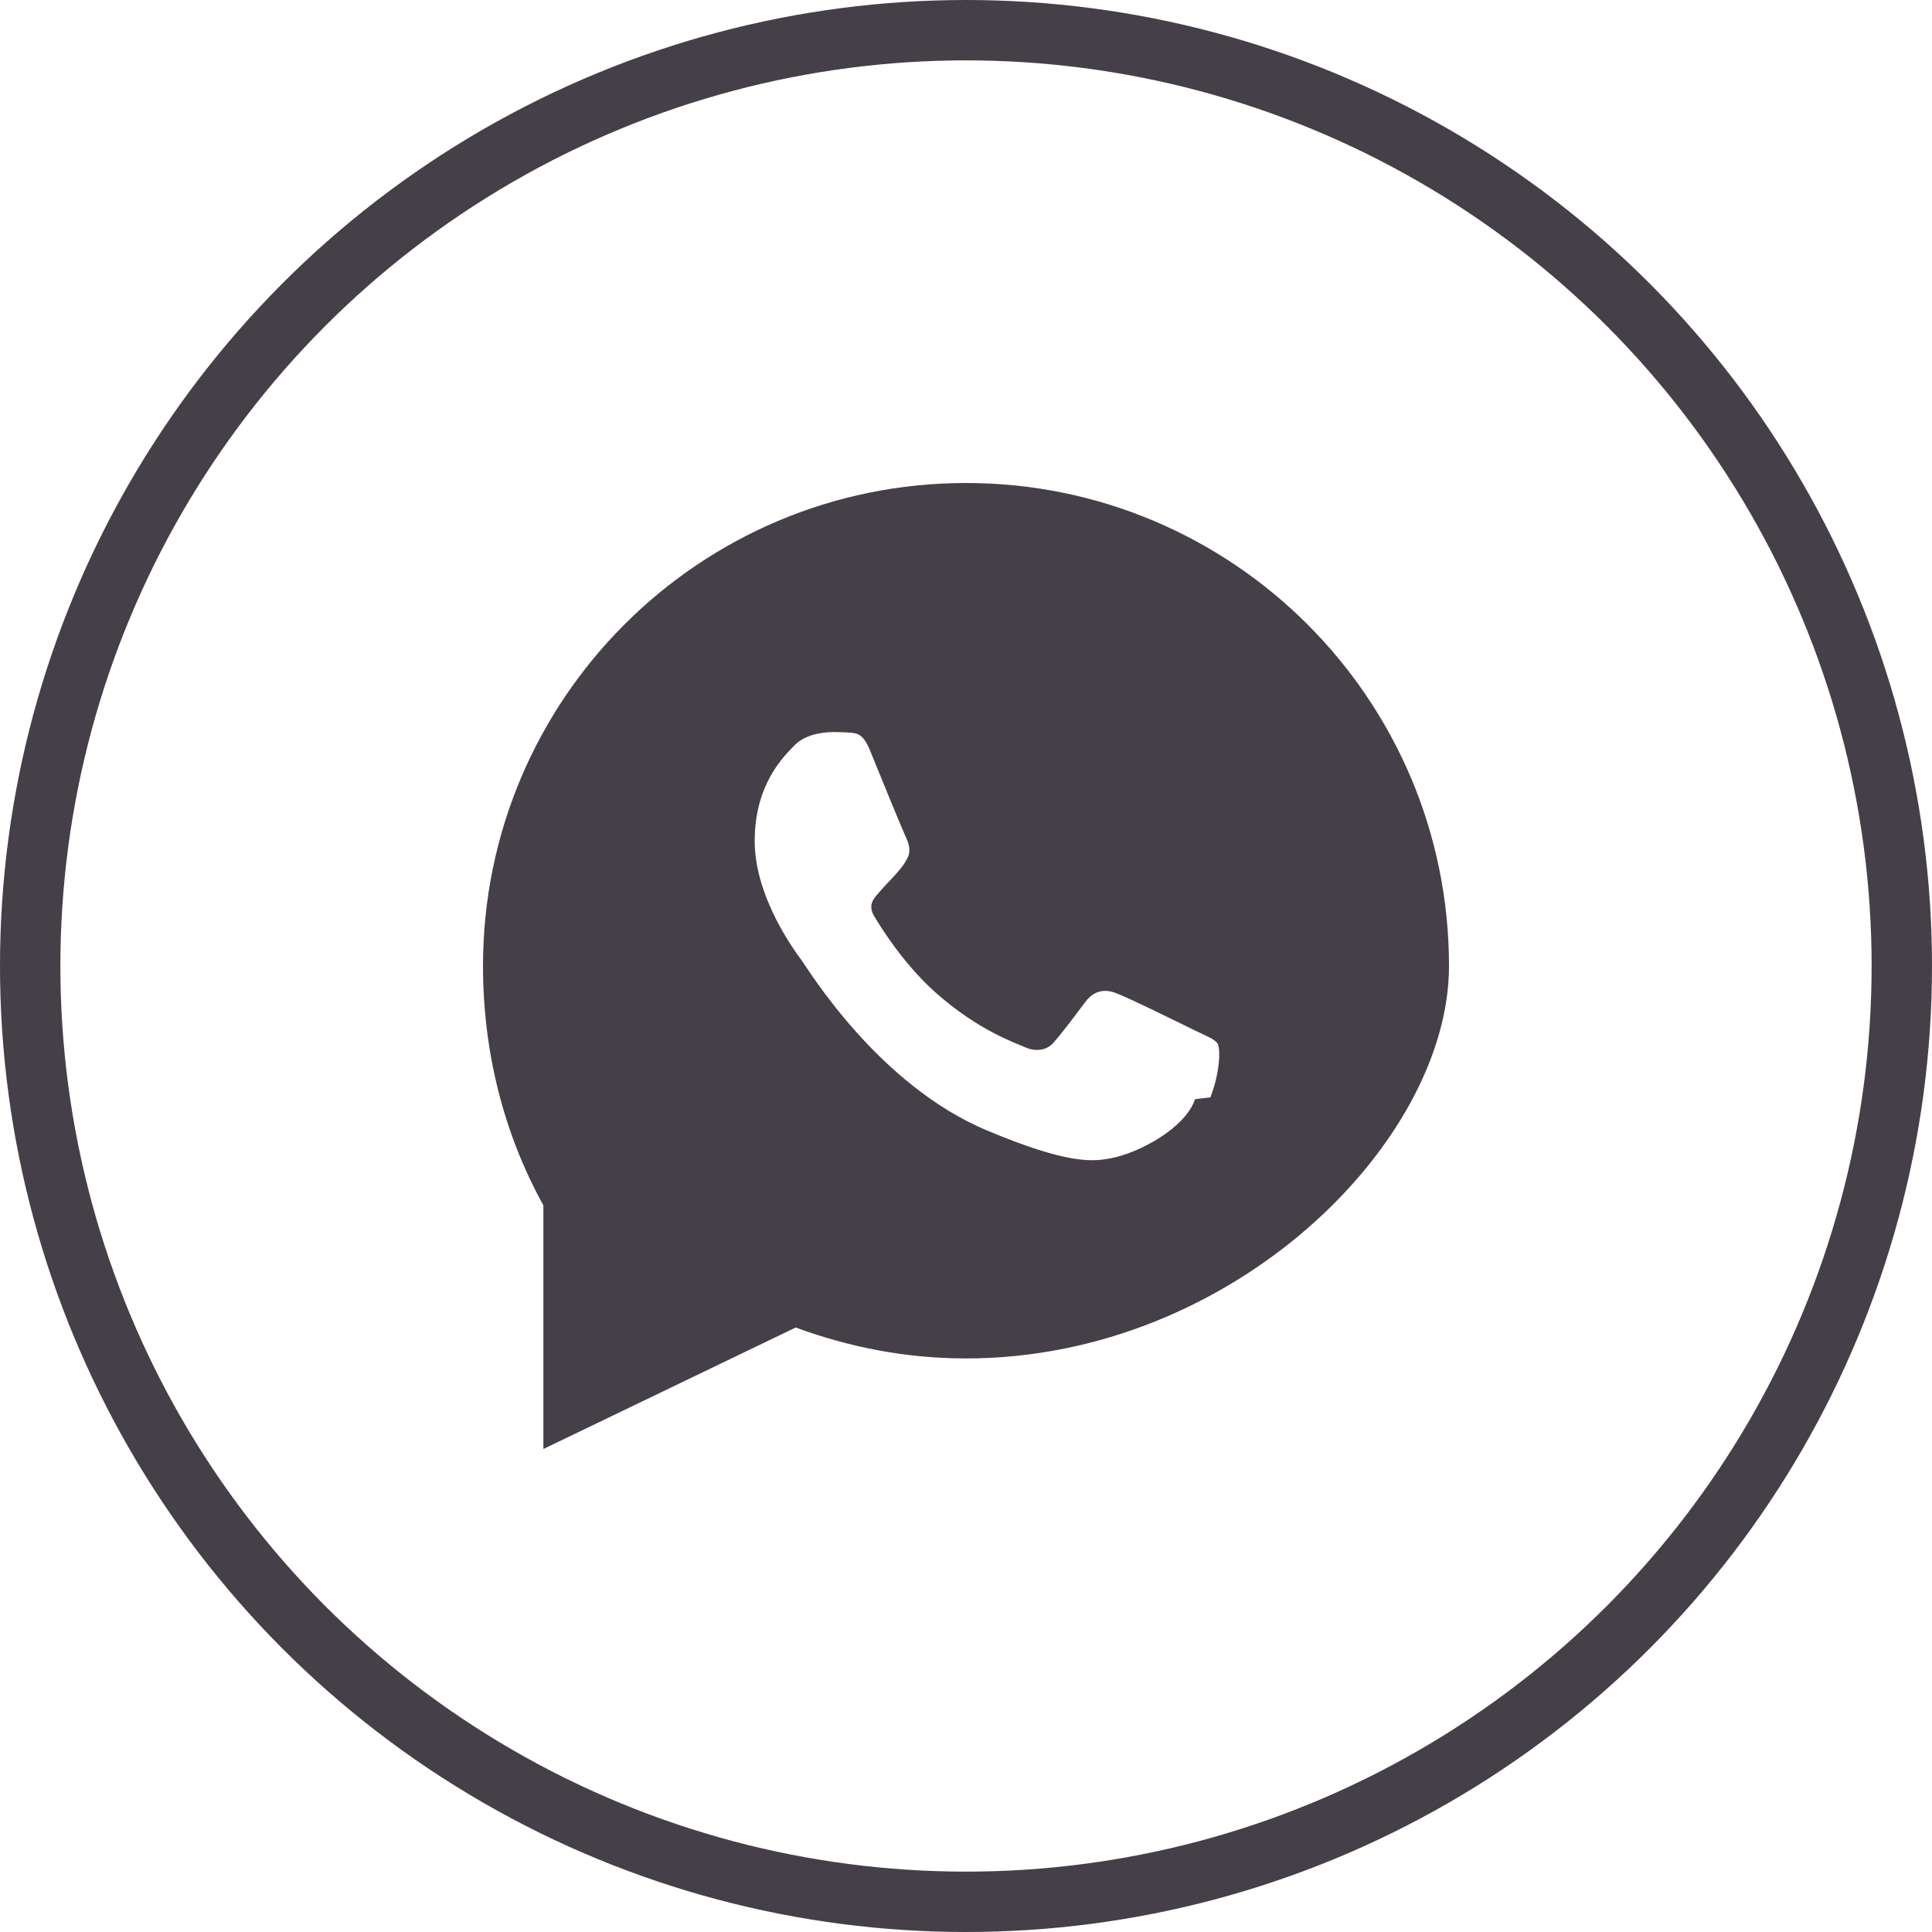 <svg width="64" height="64" viewBox="0 0 64 64" fill="none" xmlns="http://www.w3.org/2000/svg">
  <circle cx="32" cy="32" r="31" stroke="#453F47" stroke-width="2"/>
  <path d="M32 16C23.163 16 16 23.163 16 32C16 34.89 16.713 37.604 18 39.927V48L26.359 43.975C28.135 44.631 30.024 45 32 45C40.837 45 48 37.837 48 32C48 23.163 40.837 16 32 16ZM39.588 36.412C39.259 37.373 37.755 38.178 36.823 38.364C36.204 38.485 35.399 38.579 32.714 37.456C29.064 35.937 26.733 32.042 26.549 31.803C26.372 31.564 25 29.748 25 27.862C25 25.976 25.964 25.054 26.327 24.682C26.629 24.373 27.145 24.25 27.636 24.25C27.79 24.25 27.928 24.258 28.053 24.264C28.415 24.279 28.598 24.299 28.839 24.906C29.141 25.651 29.914 27.537 30.006 27.729C30.099 27.921 30.191 28.183 30.06 28.422C29.936 28.668 29.83 28.781 29.646 28.99C29.462 29.199 29.287 29.358 29.103 29.582C28.934 29.776 28.743 29.985 28.957 30.347C29.171 30.702 29.907 31.912 31.01 32.896C32.423 34.138 33.586 34.527 33.986 34.703C34.288 34.834 34.651 34.804 34.873 34.567C35.156 34.258 35.552 33.721 35.954 33.19C36.241 32.805 36.596 32.76 36.951 32.891C37.313 33.015 39.192 33.943 39.585 34.136C39.978 34.328 40.247 34.42 40.34 34.582C40.426 34.744 40.426 35.489 40.097 36.35L39.588 36.412Z" fill="#453F47"/>
</svg>
